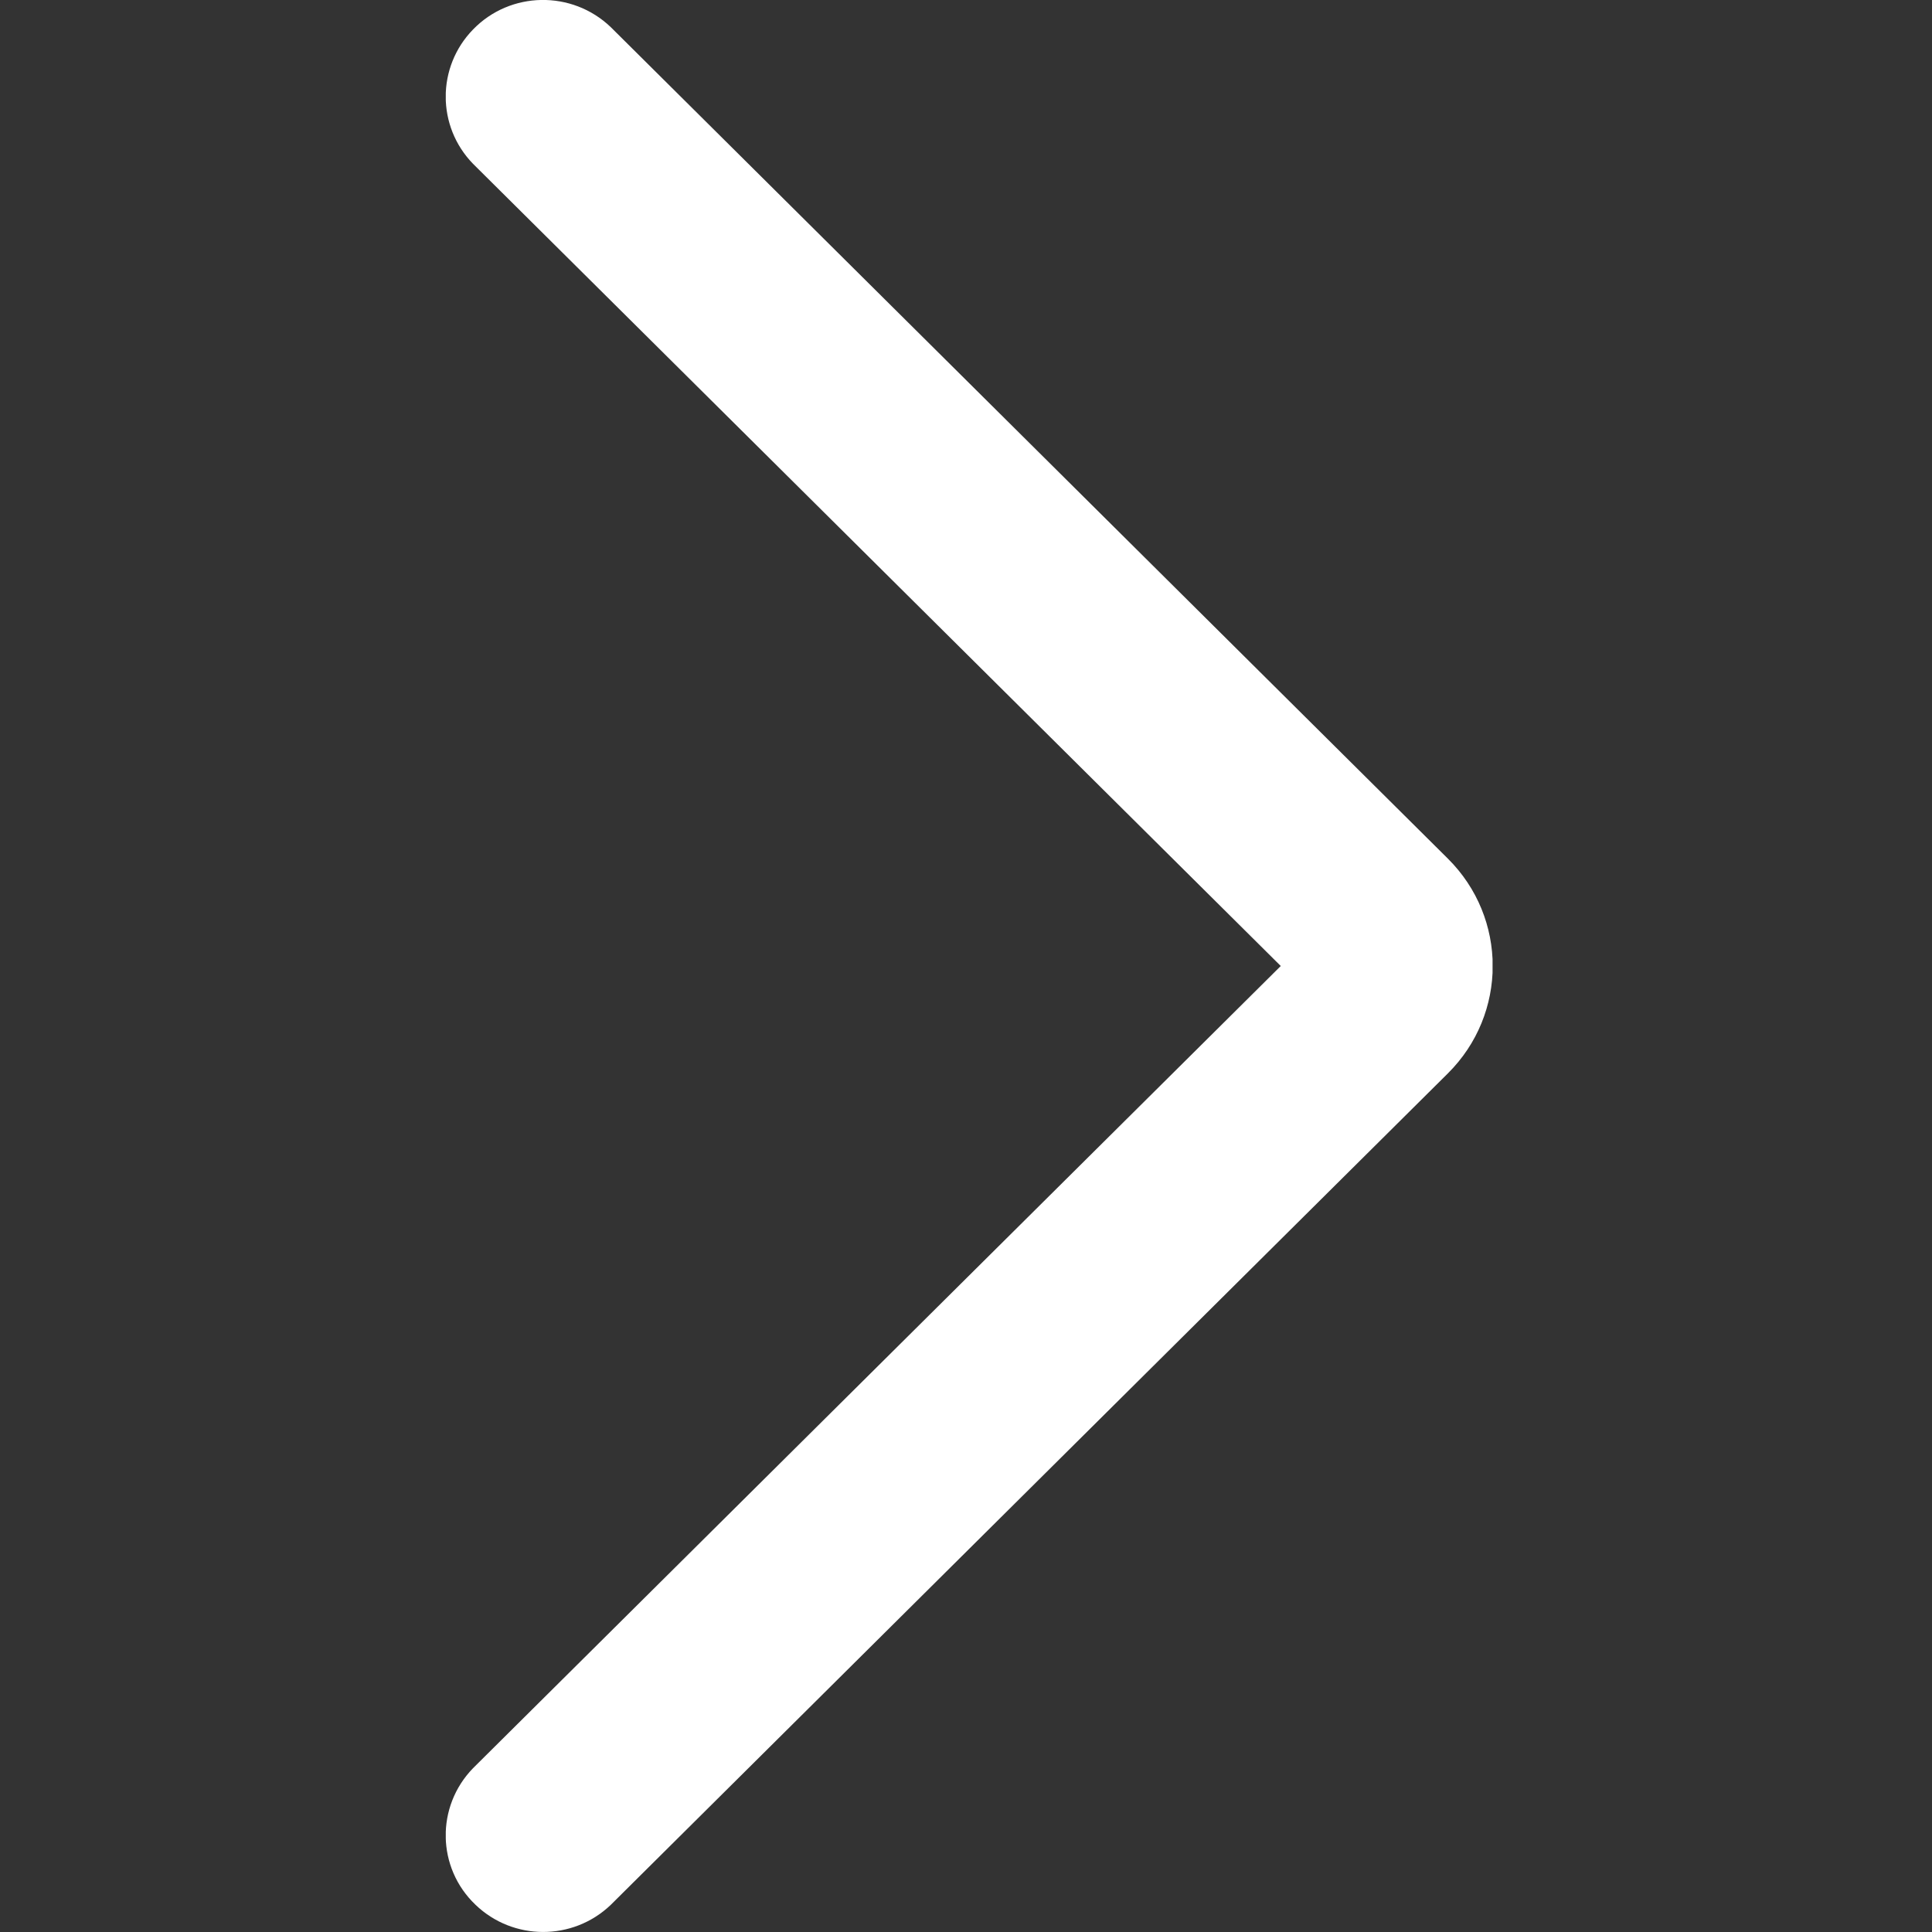 <svg xmlns="http://www.w3.org/2000/svg" xmlns:xlink="http://www.w3.org/1999/xlink" width="100" zoomAndPan="magnify" viewBox="0 0 75 75" height="100" preserveAspectRatio="xMidYMid meet" version="1.0"><rect x="0" y="0" width="75" height="75" fill="#333333" stroke="none"/><defs><clipPath id="bac4ad4812"><path d="M 17.305 0 L 57.941 0 L 57.941 75 L 17.305 75 Z M 17.305 0 " clip-rule="nonzero"/></clipPath></defs><g clip-path="url(#bac4ad4812)"><path fill="#ffffff" d="M 23.707 1.051 C 22.203 -0.387 19.809 -0.348 18.363 1.145 C 16.949 2.598 16.949 4.906 18.363 6.359 L 49.719 37.5 L 18.363 68.641 C 16.914 70.133 16.953 72.508 18.457 73.941 C 19.918 75.348 22.238 75.352 23.707 73.949 L 56.207 41.668 C 58.527 39.363 58.527 35.637 56.207 33.332 L 23.707 1.051 " fill-opacity="1" fill-rule="nonzero"/></g></svg>